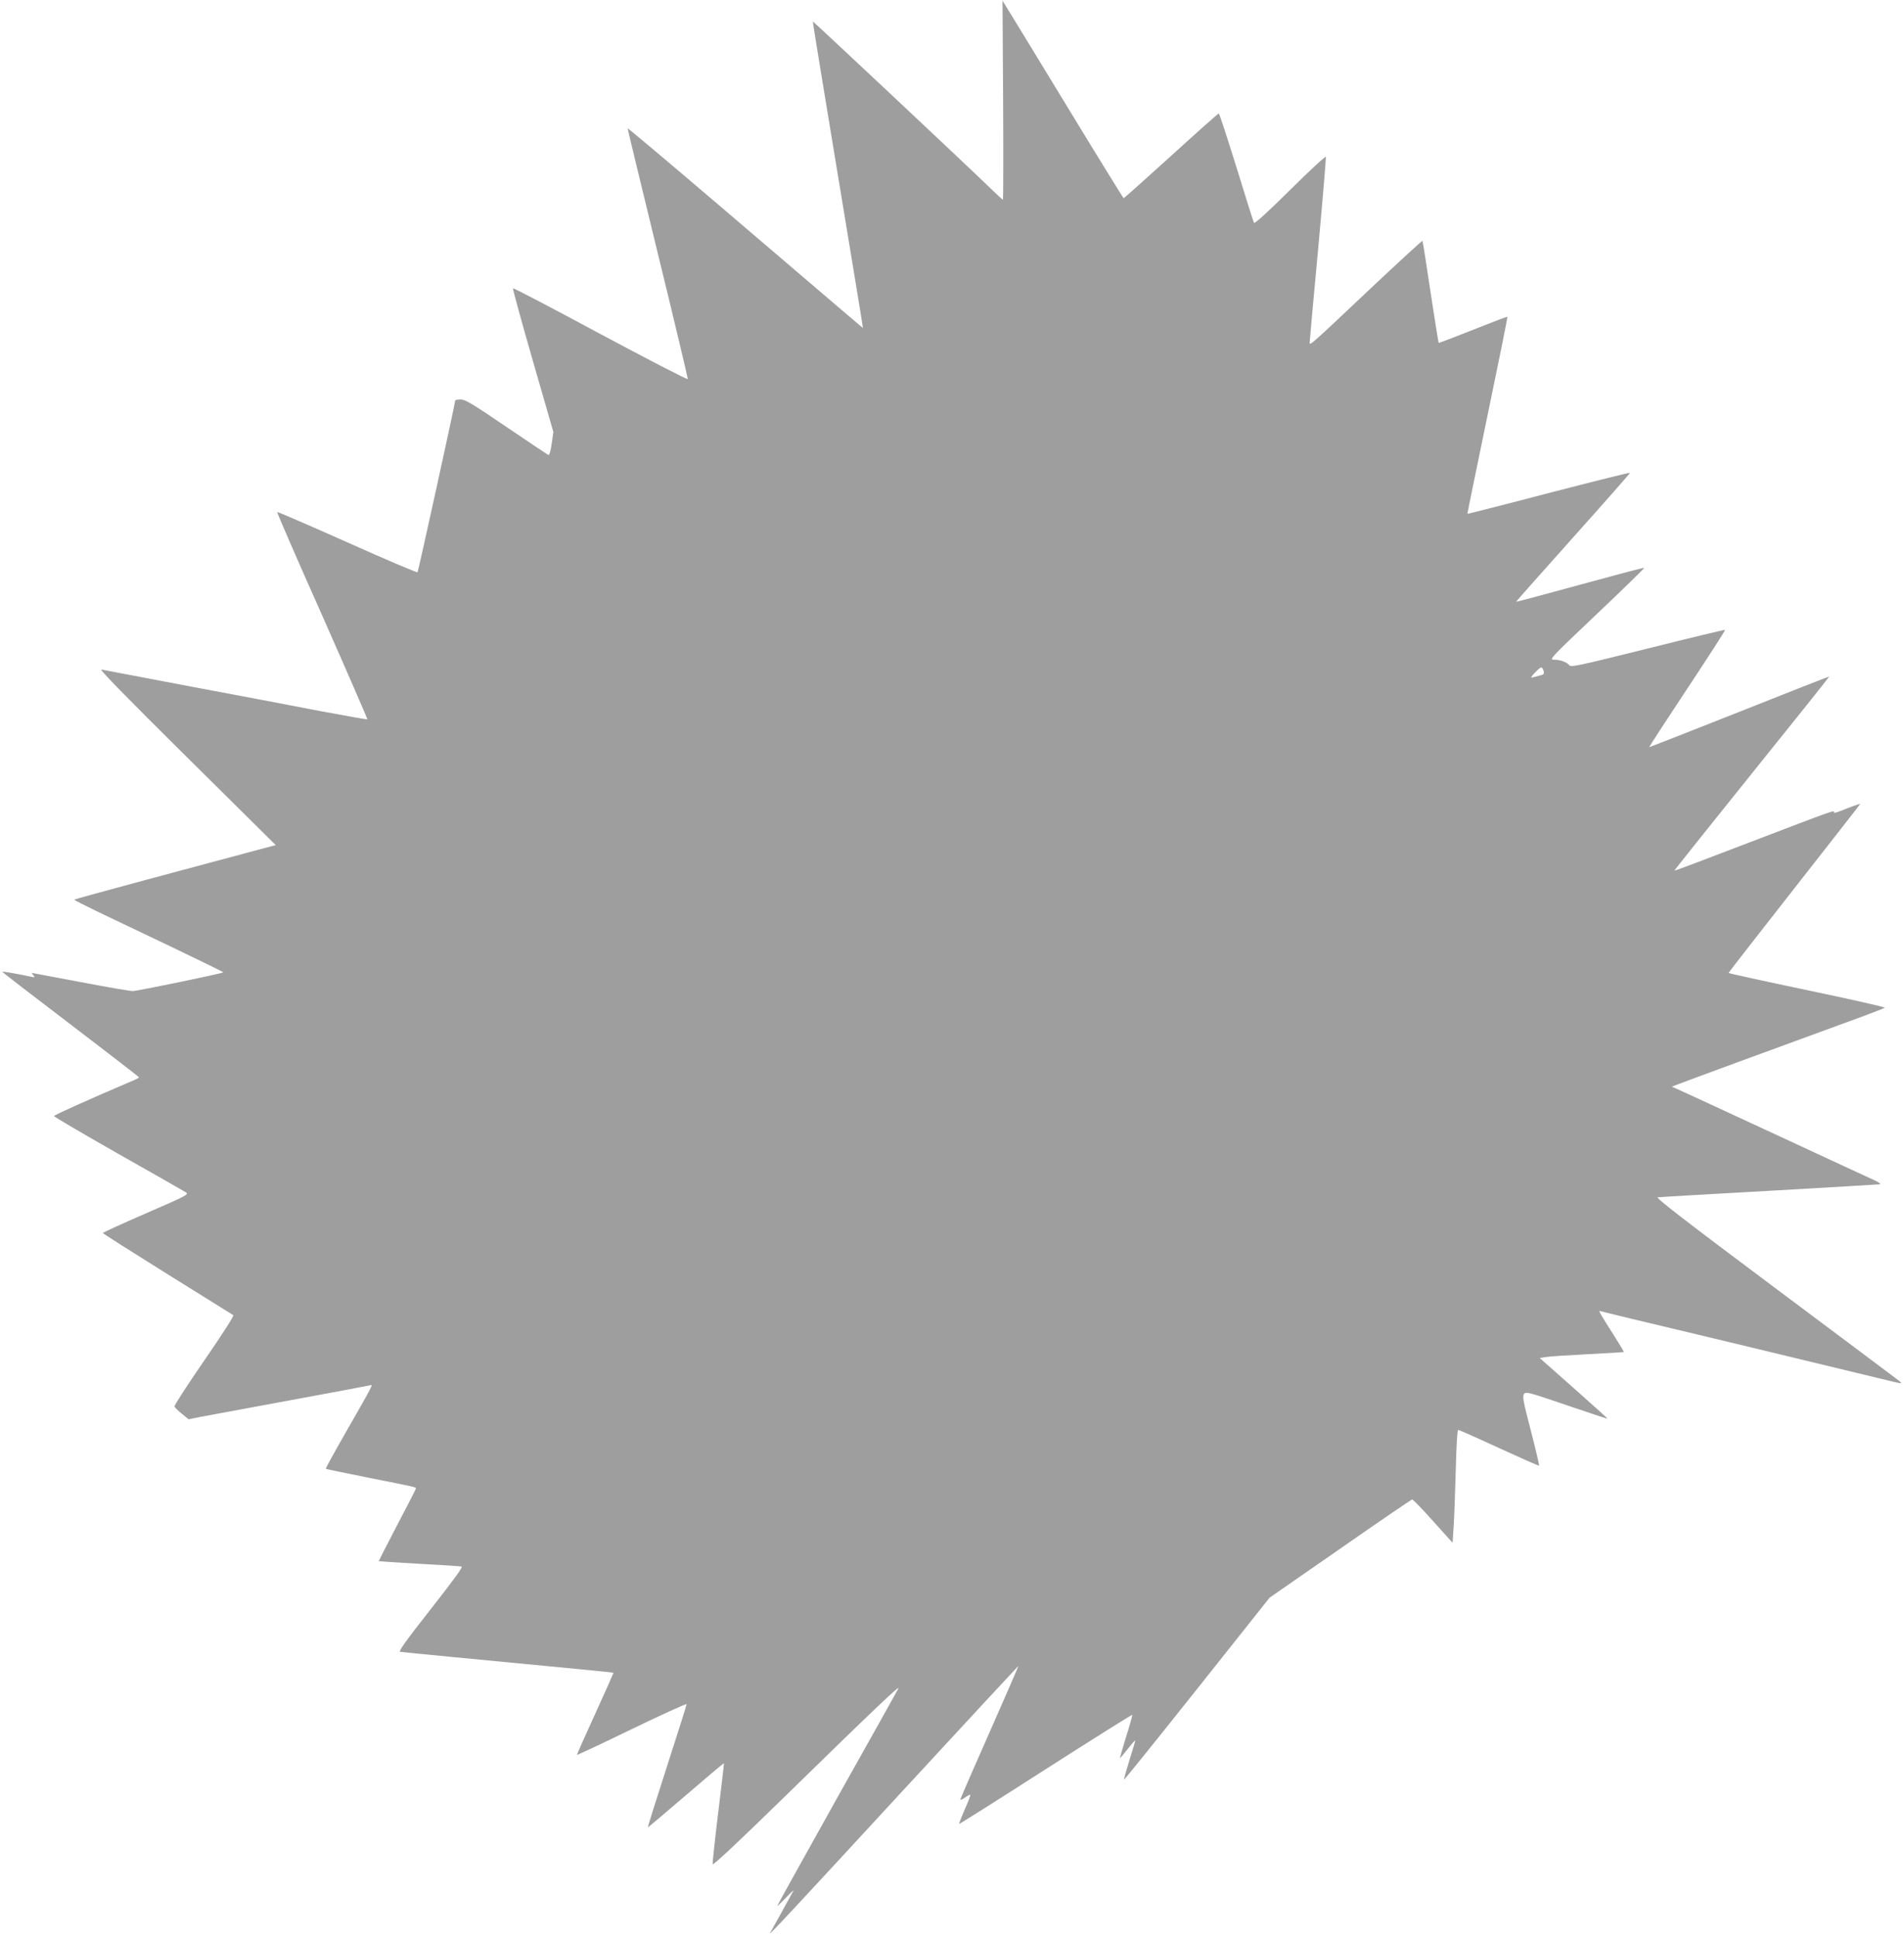 <?xml version="1.0" standalone="no"?>
<!DOCTYPE svg PUBLIC "-//W3C//DTD SVG 20010904//EN"
 "http://www.w3.org/TR/2001/REC-SVG-20010904/DTD/svg10.dtd">
<svg version="1.0" xmlns="http://www.w3.org/2000/svg"
 width="1259pt" height="1280pt" viewBox="0 0 1259 1280"
 preserveAspectRatio="xMidYMid meet">
<g transform="translate(0,1280) scale(0.1,-0.1)"
fill="#9e9e9e" stroke="none">
<path d="M6633 12138 c2 -362 1 -658 -1 -658 -3 0 -39 33 -81 74 -150 146
-1174 1106 -1176 1104 -2 -2 73 -457 165 -1013 92 -555 167 -1011 166 -1012
-1 -1 -22 17 -938 799 -340 290 -618 524 -618 520 0 -5 90 -377 200 -828 110
-450 199 -824 198 -829 -2 -6 -261 128 -577 297 -316 170 -576 306 -579 303
-3 -3 56 -218 131 -478 l136 -472 -11 -78 c-7 -49 -15 -76 -22 -74 -6 3 -131
86 -278 186 -223 152 -272 181 -302 181 -20 0 -36 -3 -36 -7 0 -18 -244 -1129
-249 -1135 -3 -4 -213 85 -465 198 -252 112 -461 203 -463 200 -3 -2 131 -311
298 -685 166 -375 300 -683 298 -685 -2 -2 -143 23 -314 55 -170 33 -560 107
-865 164 -305 58 -566 107 -580 110 -17 4 168 -185 564 -577 l589 -583 -194
-52 c-107 -29 -405 -109 -664 -178 -259 -70 -472 -128 -474 -131 -2 -2 66 -36
150 -77 85 -40 308 -147 497 -237 188 -90 341 -165 339 -166 -8 -8 -570 -124
-599 -124 -18 0 -175 27 -348 60 -173 33 -317 60 -319 60 -2 0 2 -7 10 -16 11
-13 9 -15 -12 -10 -82 18 -191 37 -194 34 -2 -2 201 -158 451 -348 249 -190
453 -347 453 -350 1 -3 -23 -15 -52 -27 -267 -114 -509 -222 -510 -229 -1 -4
190 -116 424 -249 234 -132 435 -247 448 -255 21 -14 8 -21 -264 -139 -157
-68 -285 -127 -285 -130 0 -3 192 -125 426 -271 234 -146 431 -268 437 -272 6
-3 -74 -128 -192 -299 -111 -161 -200 -298 -197 -304 2 -7 24 -29 49 -49 l44
-36 74 15 c41 8 308 57 594 110 286 52 526 98 534 100 19 7 18 4 -148 -286
-83 -144 -149 -264 -147 -266 1 -2 126 -28 277 -58 327 -65 319 -63 319 -73 0
-4 -56 -113 -124 -242 -68 -129 -122 -236 -121 -238 1 -1 121 -9 266 -17 145
-8 272 -16 281 -18 12 -1 -47 -82 -204 -282 -168 -214 -216 -281 -201 -282 10
-2 160 -16 333 -33 836 -80 1075 -103 1077 -105 1 0 -53 -122 -121 -271 -68
-148 -122 -270 -121 -272 2 -2 166 75 364 171 199 96 361 170 361 164 0 -7
-59 -192 -130 -412 -71 -220 -128 -401 -126 -402 1 -1 114 94 251 212 137 118
250 213 252 212 1 -2 -16 -149 -38 -327 -22 -179 -38 -332 -37 -341 2 -10 177
154 483 453 605 591 762 739 745 708 -7 -14 -190 -341 -407 -727 -216 -387
-393 -705 -393 -708 0 -3 25 20 56 52 30 32 54 54 51 48 -3 -5 -37 -68 -77
-140 -40 -72 -75 -134 -78 -140 -11 -21 102 99 857 918 430 466 784 847 785
847 2 0 -84 -197 -190 -437 -107 -241 -194 -442 -194 -446 0 -5 14 1 31 13 16
12 32 20 35 18 2 -3 -14 -46 -37 -97 -22 -51 -39 -94 -37 -96 1 -1 259 161
572 362 313 200 571 362 573 360 2 -2 -16 -68 -41 -146 -24 -77 -42 -141 -40
-141 1 0 24 27 50 60 26 33 48 59 50 57 2 -1 -15 -59 -37 -127 -21 -69 -38
-128 -36 -131 1 -3 218 266 482 598 l480 604 467 324 c257 179 471 325 476
325 5 0 68 -64 138 -143 l129 -143 7 105 c4 59 10 226 14 374 4 158 10 267 16
267 5 0 127 -54 270 -120 144 -66 263 -119 265 -116 2 2 -22 105 -54 229 -51
195 -57 228 -46 244 13 17 27 13 283 -74 149 -51 270 -91 270 -89 0 2 -101 93
-224 202 l-225 199 37 6 c20 4 145 12 277 19 132 7 241 13 242 14 2 2 -25 47
-60 102 -102 161 -110 174 -95 169 7 -2 99 -25 203 -50 347 -82 1518 -364
1660 -399 138 -34 140 -34 110 -10 -16 13 -387 290 -823 616 -598 447 -788
594 -770 595 13 2 345 21 738 43 393 22 722 42 730 43 8 2 -5 12 -30 24 -25
11 -324 150 -665 308 -341 158 -633 293 -650 300 l-30 13 30 12 c45 18 696
257 1230 452 77 29 143 54 148 58 4 4 -227 56 -513 116 -286 60 -520 111 -520
114 0 3 196 254 435 559 239 305 435 555 435 557 0 4 -53 -15 -128 -45 -29
-12 -50 -16 -46 -10 11 19 -7 12 -546 -194 -278 -107 -506 -193 -508 -191 -2
1 228 289 511 641 283 351 513 639 512 641 -1 2 -269 -103 -595 -233 -326
-129 -594 -234 -595 -233 -1 2 112 176 252 387 140 211 252 385 250 388 -3 2
-232 -53 -511 -123 -454 -113 -508 -125 -519 -111 -16 21 -60 37 -103 37 -32
0 -20 13 286 303 175 166 316 303 312 304 -4 2 -196 -49 -426 -112 -231 -63
-420 -114 -421 -112 -1 1 169 192 377 425 209 233 378 425 376 427 -2 3 -245
-58 -539 -134 -293 -77 -535 -138 -536 -137 -1 1 59 293 133 650 74 356 134
650 131 652 -2 2 -104 -37 -227 -86 -123 -49 -225 -88 -227 -86 -2 2 -26 153
-54 337 -27 183 -51 334 -53 337 -3 2 -152 -135 -332 -304 -411 -388 -414
-391 -414 -368 0 10 25 287 56 617 30 329 53 604 51 610 -2 7 -108 -91 -236
-218 -145 -144 -235 -225 -239 -218 -4 6 -56 172 -116 367 -61 196 -113 356
-117 356 -4 0 -146 -126 -315 -280 -170 -154 -311 -280 -314 -280 -3 1 -173
276 -378 613 -205 337 -384 630 -398 652 l-25 40 4 -657z m3571 -3764 c10 -26
7 -32 -21 -38 -16 -4 -37 -10 -48 -13 -15 -4 -12 3 14 31 39 40 46 43 55 20z"/>
</g>
</svg>
